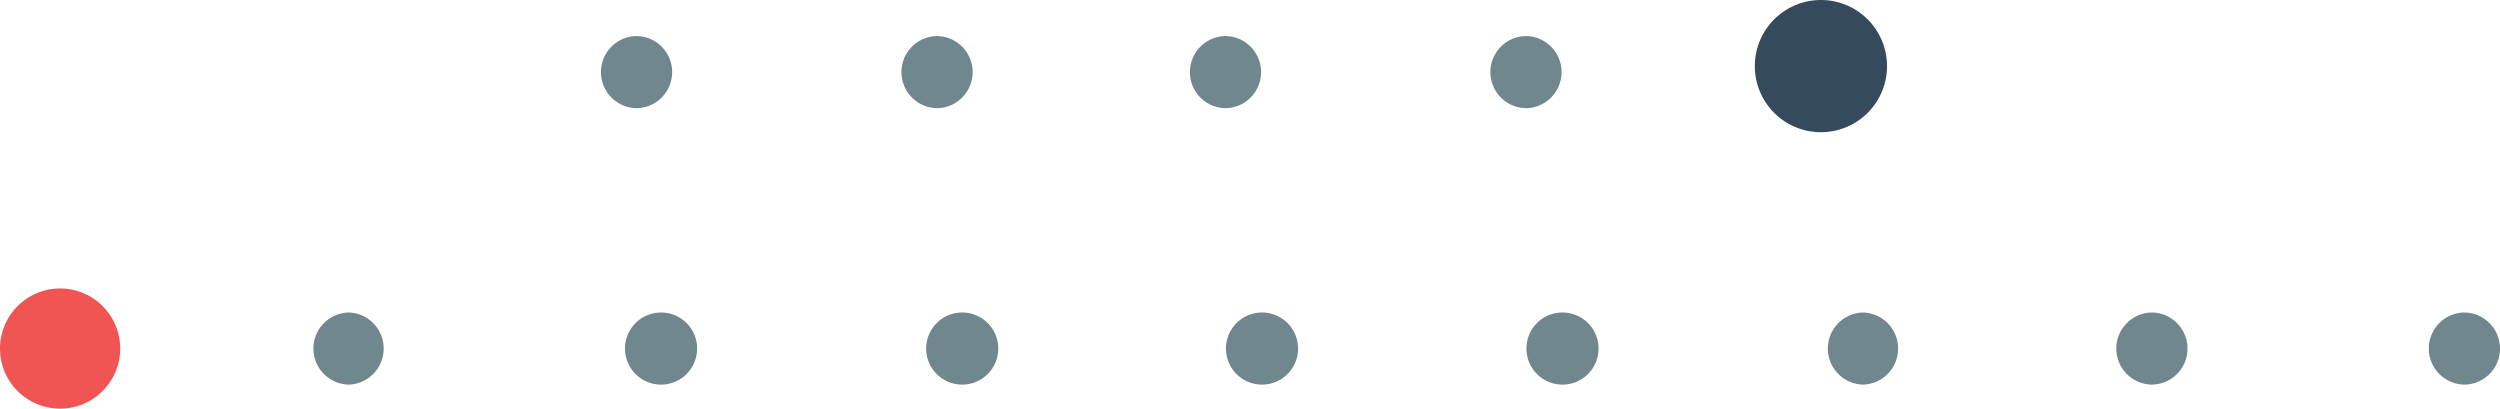 <svg xmlns="http://www.w3.org/2000/svg" width="208" height="34" viewBox="0 0 208 34"><path fill="#70878e" d="M53 3c-1.662 0-3 1.343-3 3.001A2.997 2.997 0 0 0 53 9a3.001 3.001 0 0 0 0-6M127 3c-1.655 0-3 1.343-3 3.001A3.002 3.002 0 0 0 127 9a3.001 3.001 0 0 0 0-6M102 3c-1.655 0-3 1.343-3 3.001A3.002 3.002 0 0 0 102 9a3.001 3.001 0 0 0 0-6"/><path fill="#354b5d" d="M151.5 11a5.5 5.5 0 1 0 0-11 5.5 5.5 0 0 0 .002 11"/><path fill="#70878e" d="M78 3c-1.655 0-3 1.343-3 3.001A3.002 3.002 0 0 0 78 9a3.001 3.001 0 0 0 0-6"/><g><path fill="#70878e" d="M5 26a3.001 3.001 0 0 1 0 6 3.001 3.001 0 0 1 0-6M29 26a3.001 3.001 0 0 1 0 6 3.001 3.001 0 0 1 0-6M55.003 26A2.997 2.997 0 0 1 58 29a3 3 0 1 1-2.997-3M80.003 26a3 3 0 1 1-.005 5.999A3 3 0 0 1 80.003 26M104.997 26a3 3 0 1 1 .006 6 3 3 0 0 1-.006-6M129.997 26A3 3 0 1 1 127 29c0-1.657 1.34-3 2.997-3M155 26a3.001 3.001 0 0 1 0 6 3.001 3.001 0 0 1 0-6M179 26c1.662 0 3 1.343 3 3 0 1.655-1.338 3-3 3a3.001 3.001 0 0 1 0-6"/><path fill="#f05453" d="M5 34a5 5 0 0 1 0-10 5 5 0 1 1 0 10"/><path fill="#70878e" d="M205 26c1.662 0 3 1.343 3 3 0 1.655-1.338 3-3 3a3.001 3.001 0 0 1 0-6"/></g></svg>